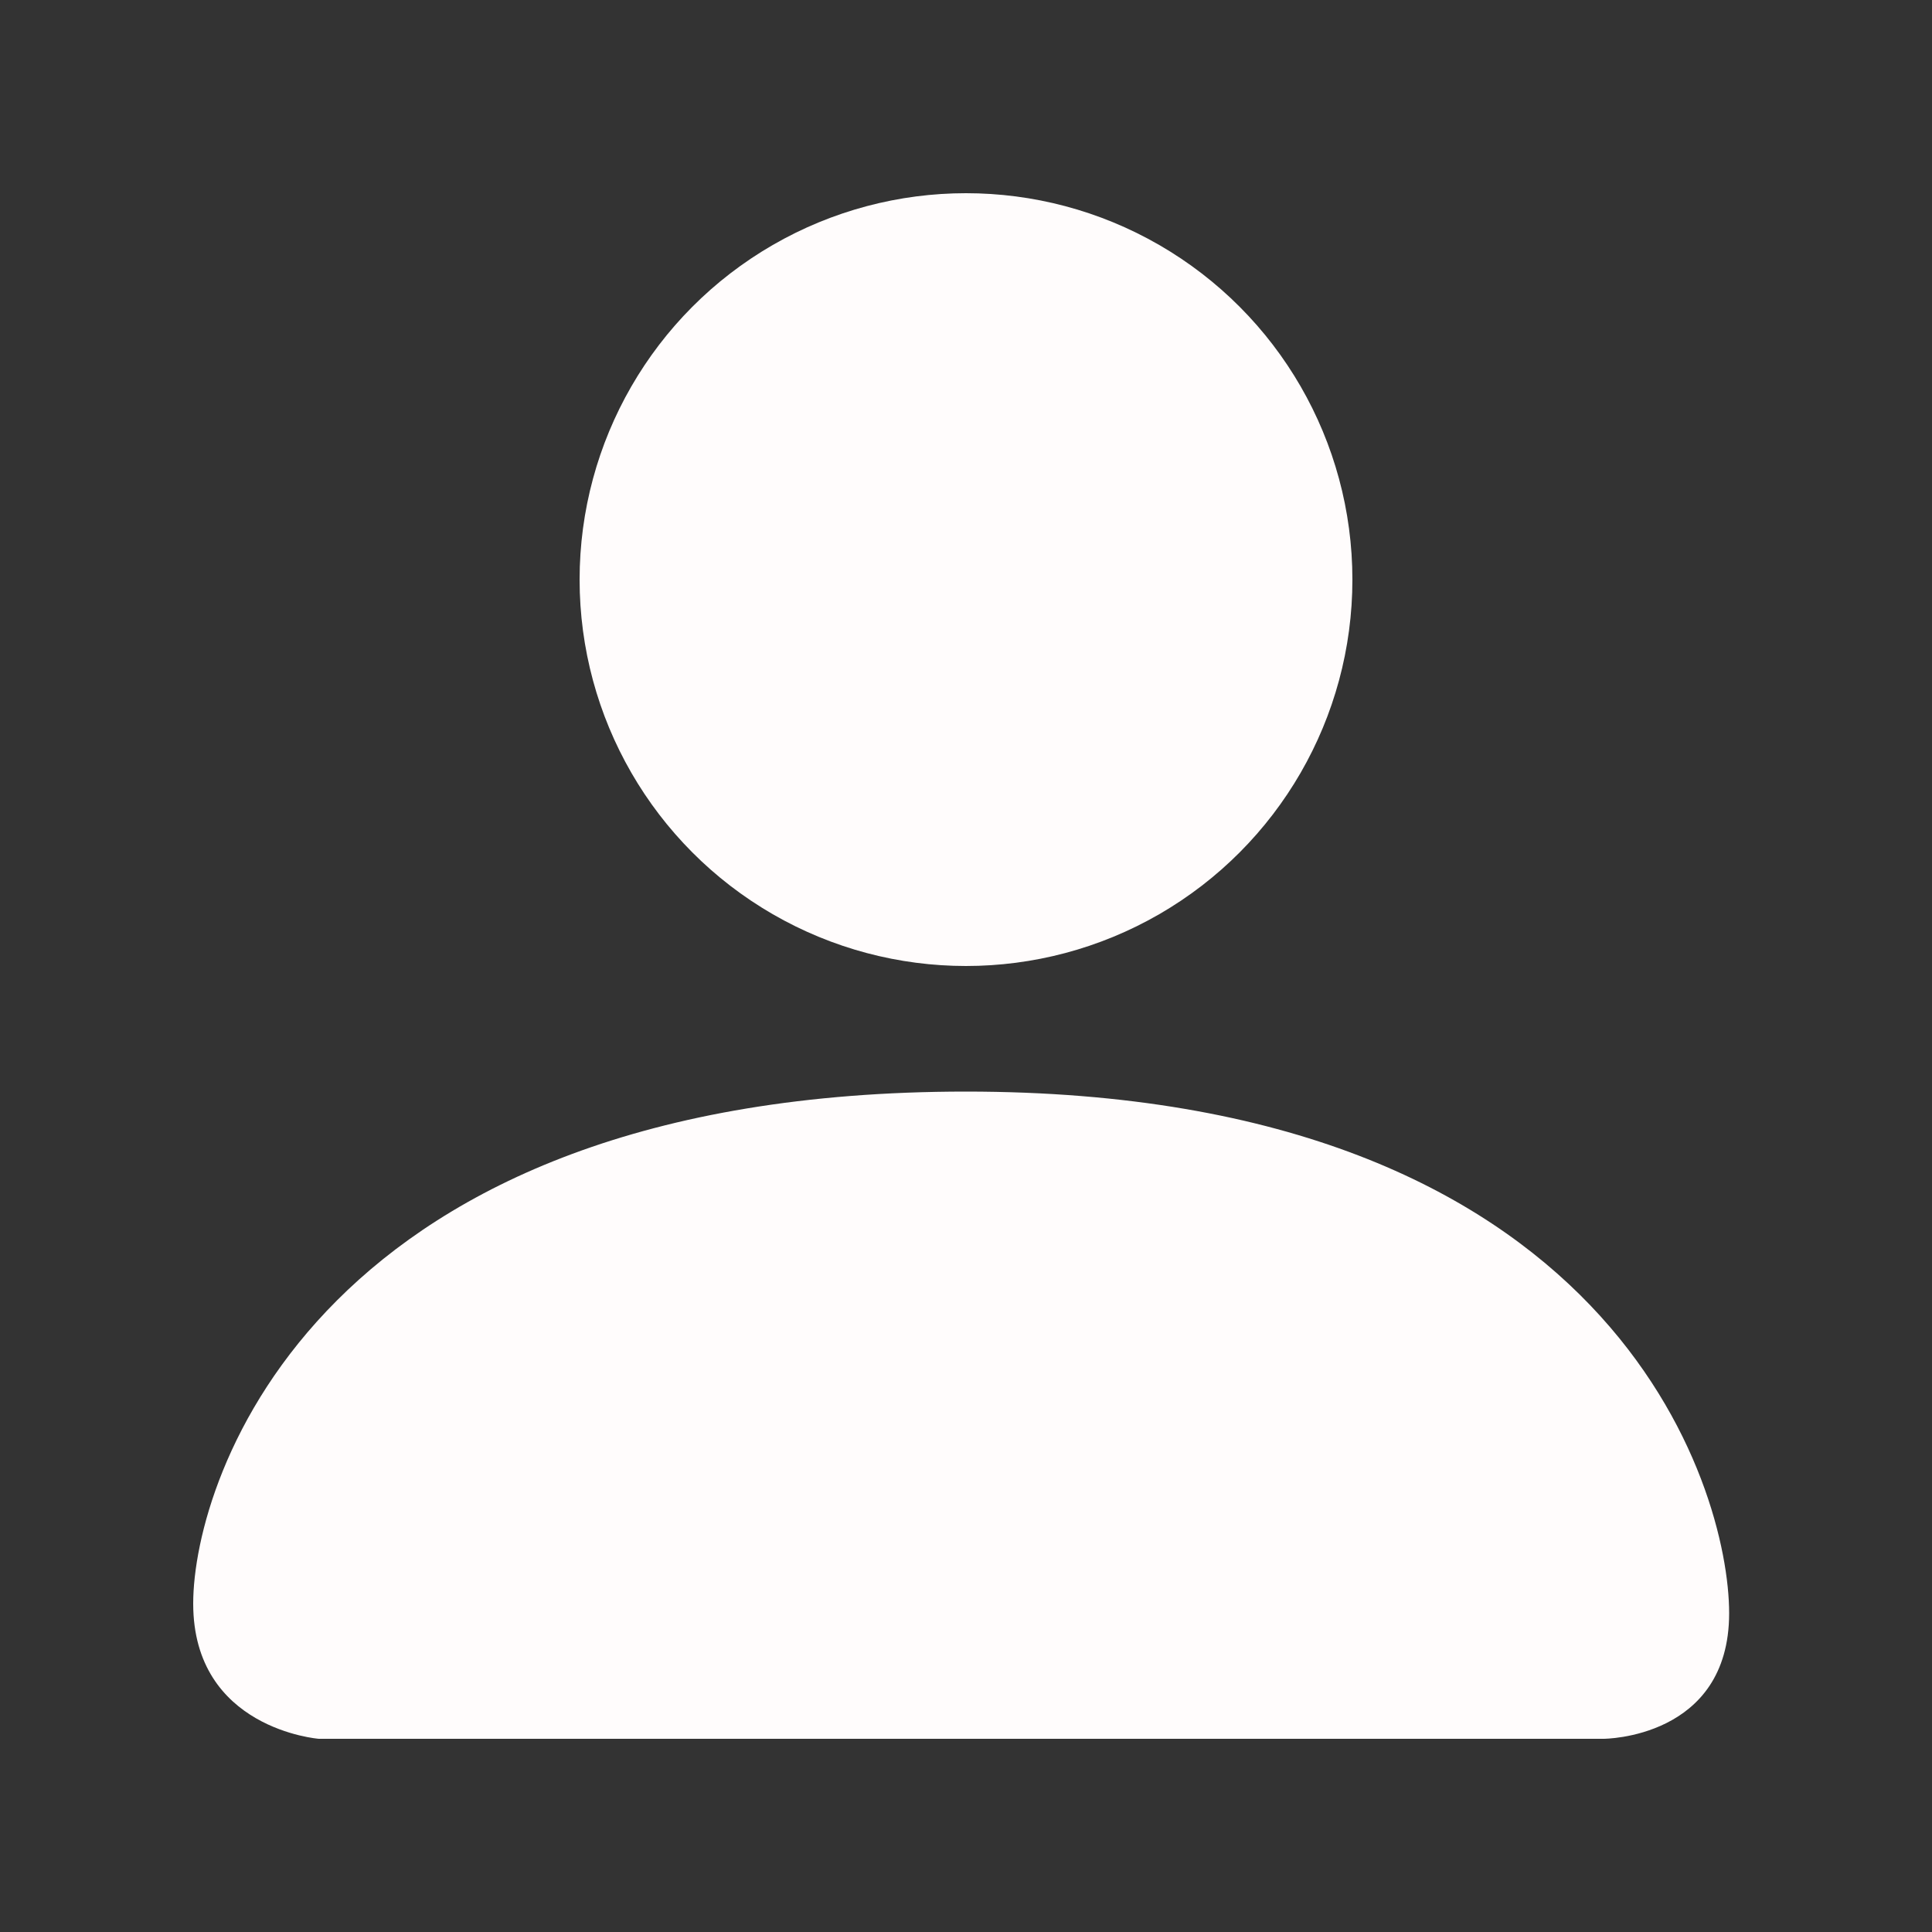 <?xml version="1.0" encoding="utf-8"?>
<!-- Generator: Adobe Illustrator 26.5.0, SVG Export Plug-In . SVG Version: 6.00 Build 0)  -->
<svg version="1.1" id="Layer_1" xmlns="http://www.w3.org/2000/svg" xmlns:xlink="http://www.w3.org/1999/xlink" x="0px" y="0px"
	 viewBox="0 0 20 20" style="enable-background:new 0 0 20 20;" xml:space="preserve">
<rect x="0" y="0" width="20" height="20" fill="#333333" stroke="none"/>
<style type="text/css">
	.st0{fill:#FFFCFC;}
</style>
<g>
	<path class="st0" d="M10,11.3c-6.7,0-8,4-8,5.3S3.3,18,3.3,18h13.3c0,0,1.3,0,1.3-1.3S16.7,11.3,10,11.3z"/>
	<circle class="st0" cx="10" cy="6" r="4"/>
</g>
</svg>
